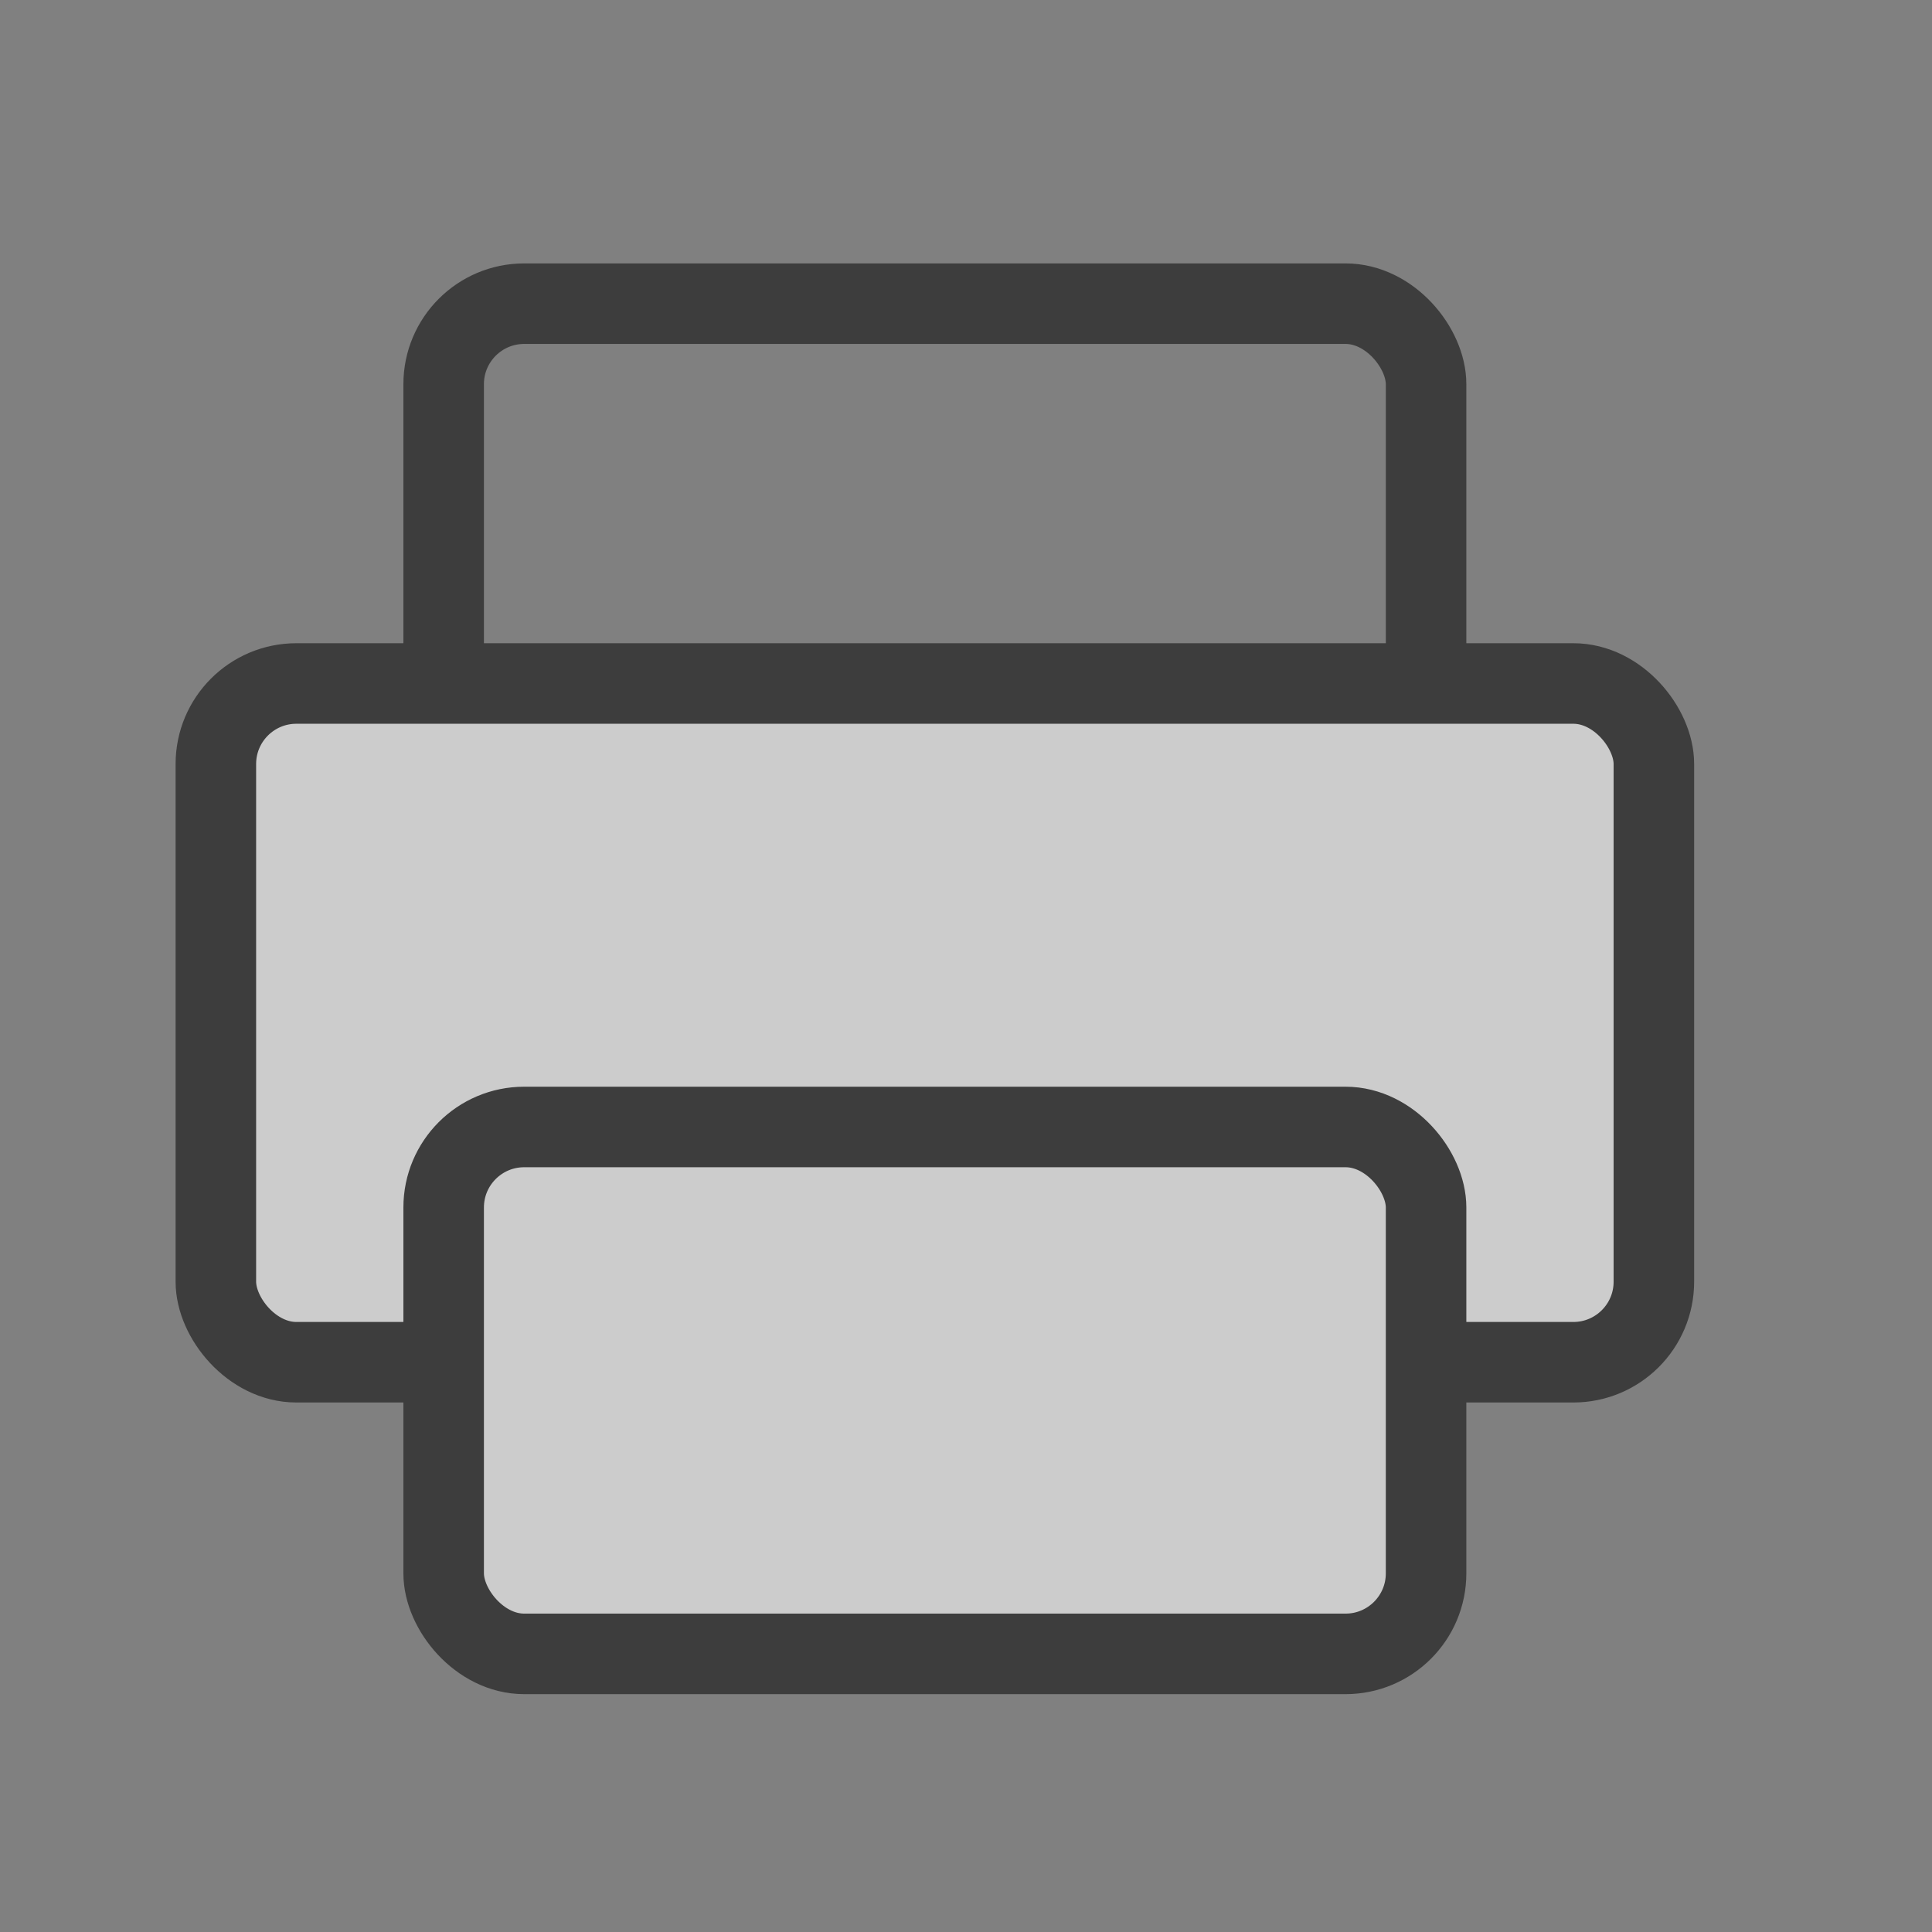 <svg width="22" height="22" viewBox="0 0 22 22" fill="none" xmlns="http://www.w3.org/2000/svg">
<rect x="0" y="0" width="22" height="22" fill="#808080" stroke="none"/>
<g id="icon_fax" opacity="0.6">
<rect id="Rectangle 4281" x="5.052" y="3.458" width="11.187" height="5.135" rx="0.917" stroke="#111111" stroke-width="0.917"/>
<rect id="Rectangle 4282" x="2.458" y="7.783" width="16.375" height="7.729" rx="0.917" fill="white" stroke="#111111" stroke-width="0.917"/>
<rect id="Rectangle 4283" x="5.052" y="12.833" width="11.187" height="6" rx="0.917" fill="white" stroke="#111111" stroke-width="0.917"/>
</g>
</svg>
